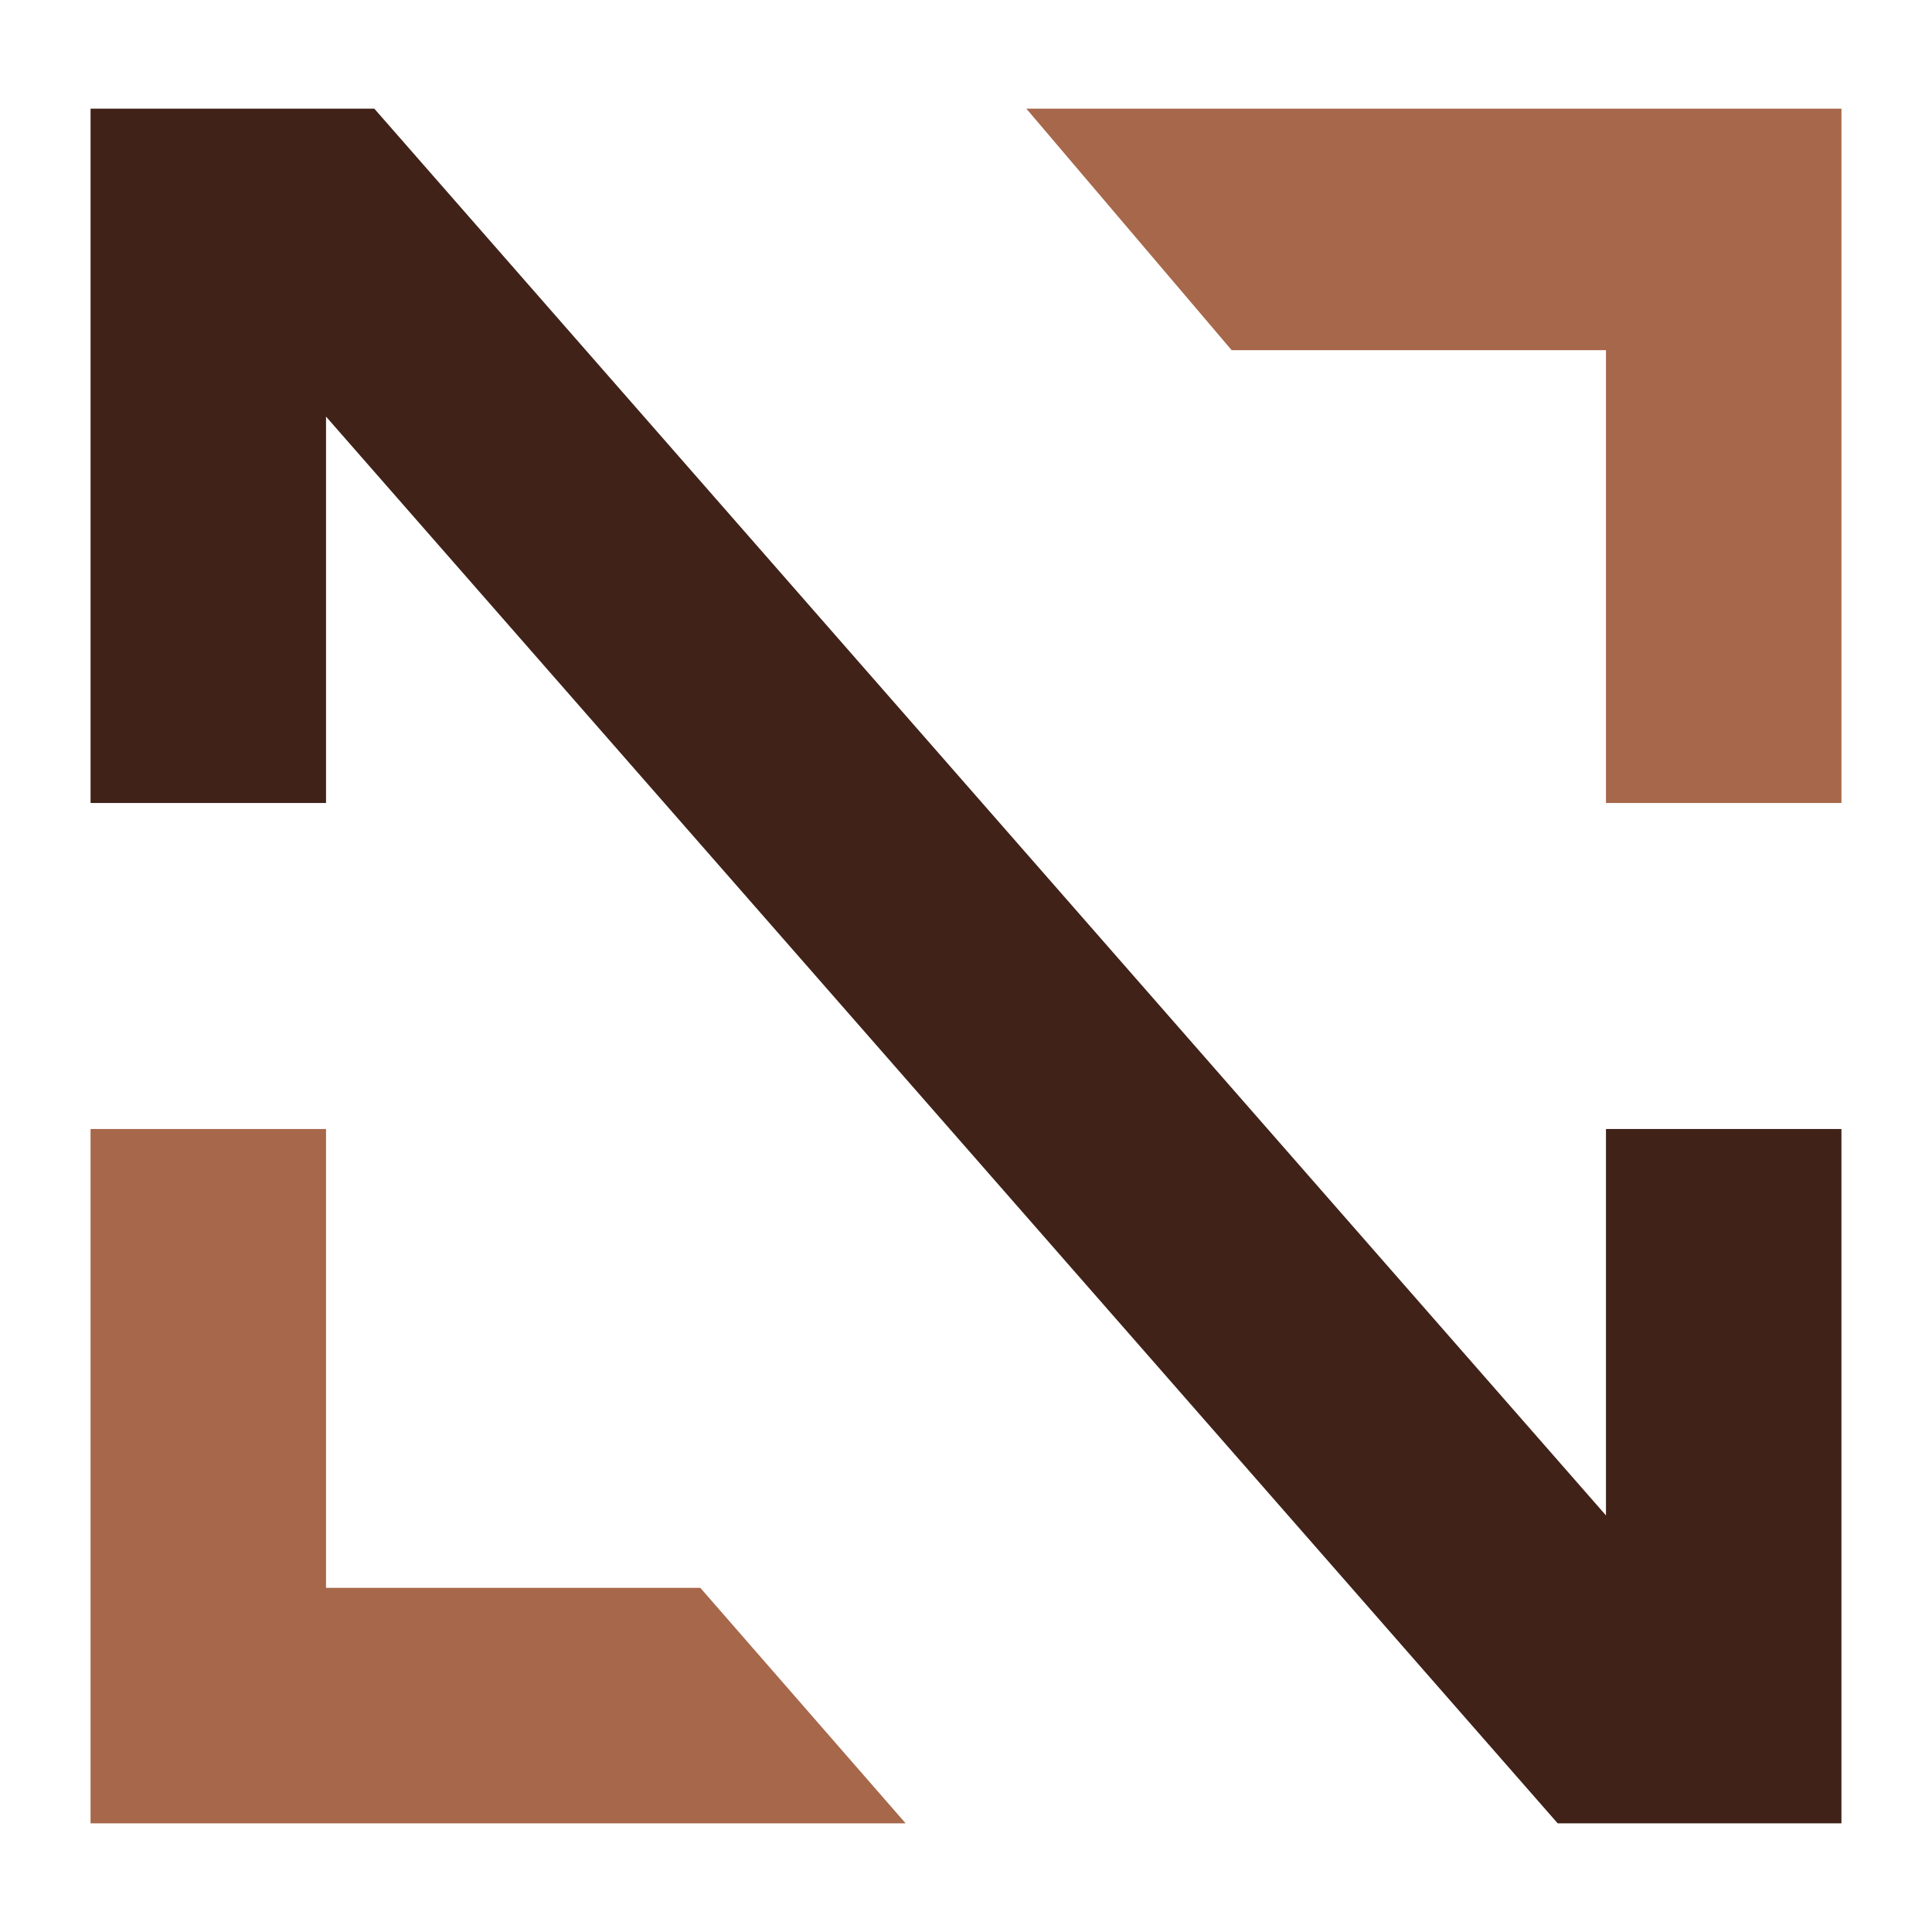 <?xml version="1.0" encoding="utf-8"?>
<!-- Generator: Adobe Illustrator 24.1.0, SVG Export Plug-In . SVG Version: 6.00 Build 0)  -->
<svg version="1.1" id="Layer_1" xmlns="http://www.w3.org/2000/svg" xmlns:xlink="http://www.w3.org/1999/xlink" x="0px" y="0px"
	 width="32px" height="32px" viewBox="0 0 32 32" style="enable-background:new 0 0 32 32;" xml:space="preserve">
<style type="text/css">
	.st0{fill:#A6674A;}
	.st1{fill:#402218;}
</style>
<g>
	<g>
		<g>
			<polygon class="st0" points="17,1.8 20.4,5.8 26.6,5.8 26.6,13.3 30.5,13.3 30.5,1.8 			"/>
		</g>
		<g>
			<polygon class="st0" points="5.4,26.3 5.4,18.7 1.5,18.7 1.5,30.2 15,30.2 11.6,26.3 			"/>
		</g>
		<polygon class="st1" points="26.6,25.1 6.2,1.8 1.5,1.8 1.5,13.3 5.4,13.3 5.4,6.9 25.8,30.2 30.5,30.2 30.5,18.7 26.6,18.7 		"/>
	</g>
</g>
</svg>
